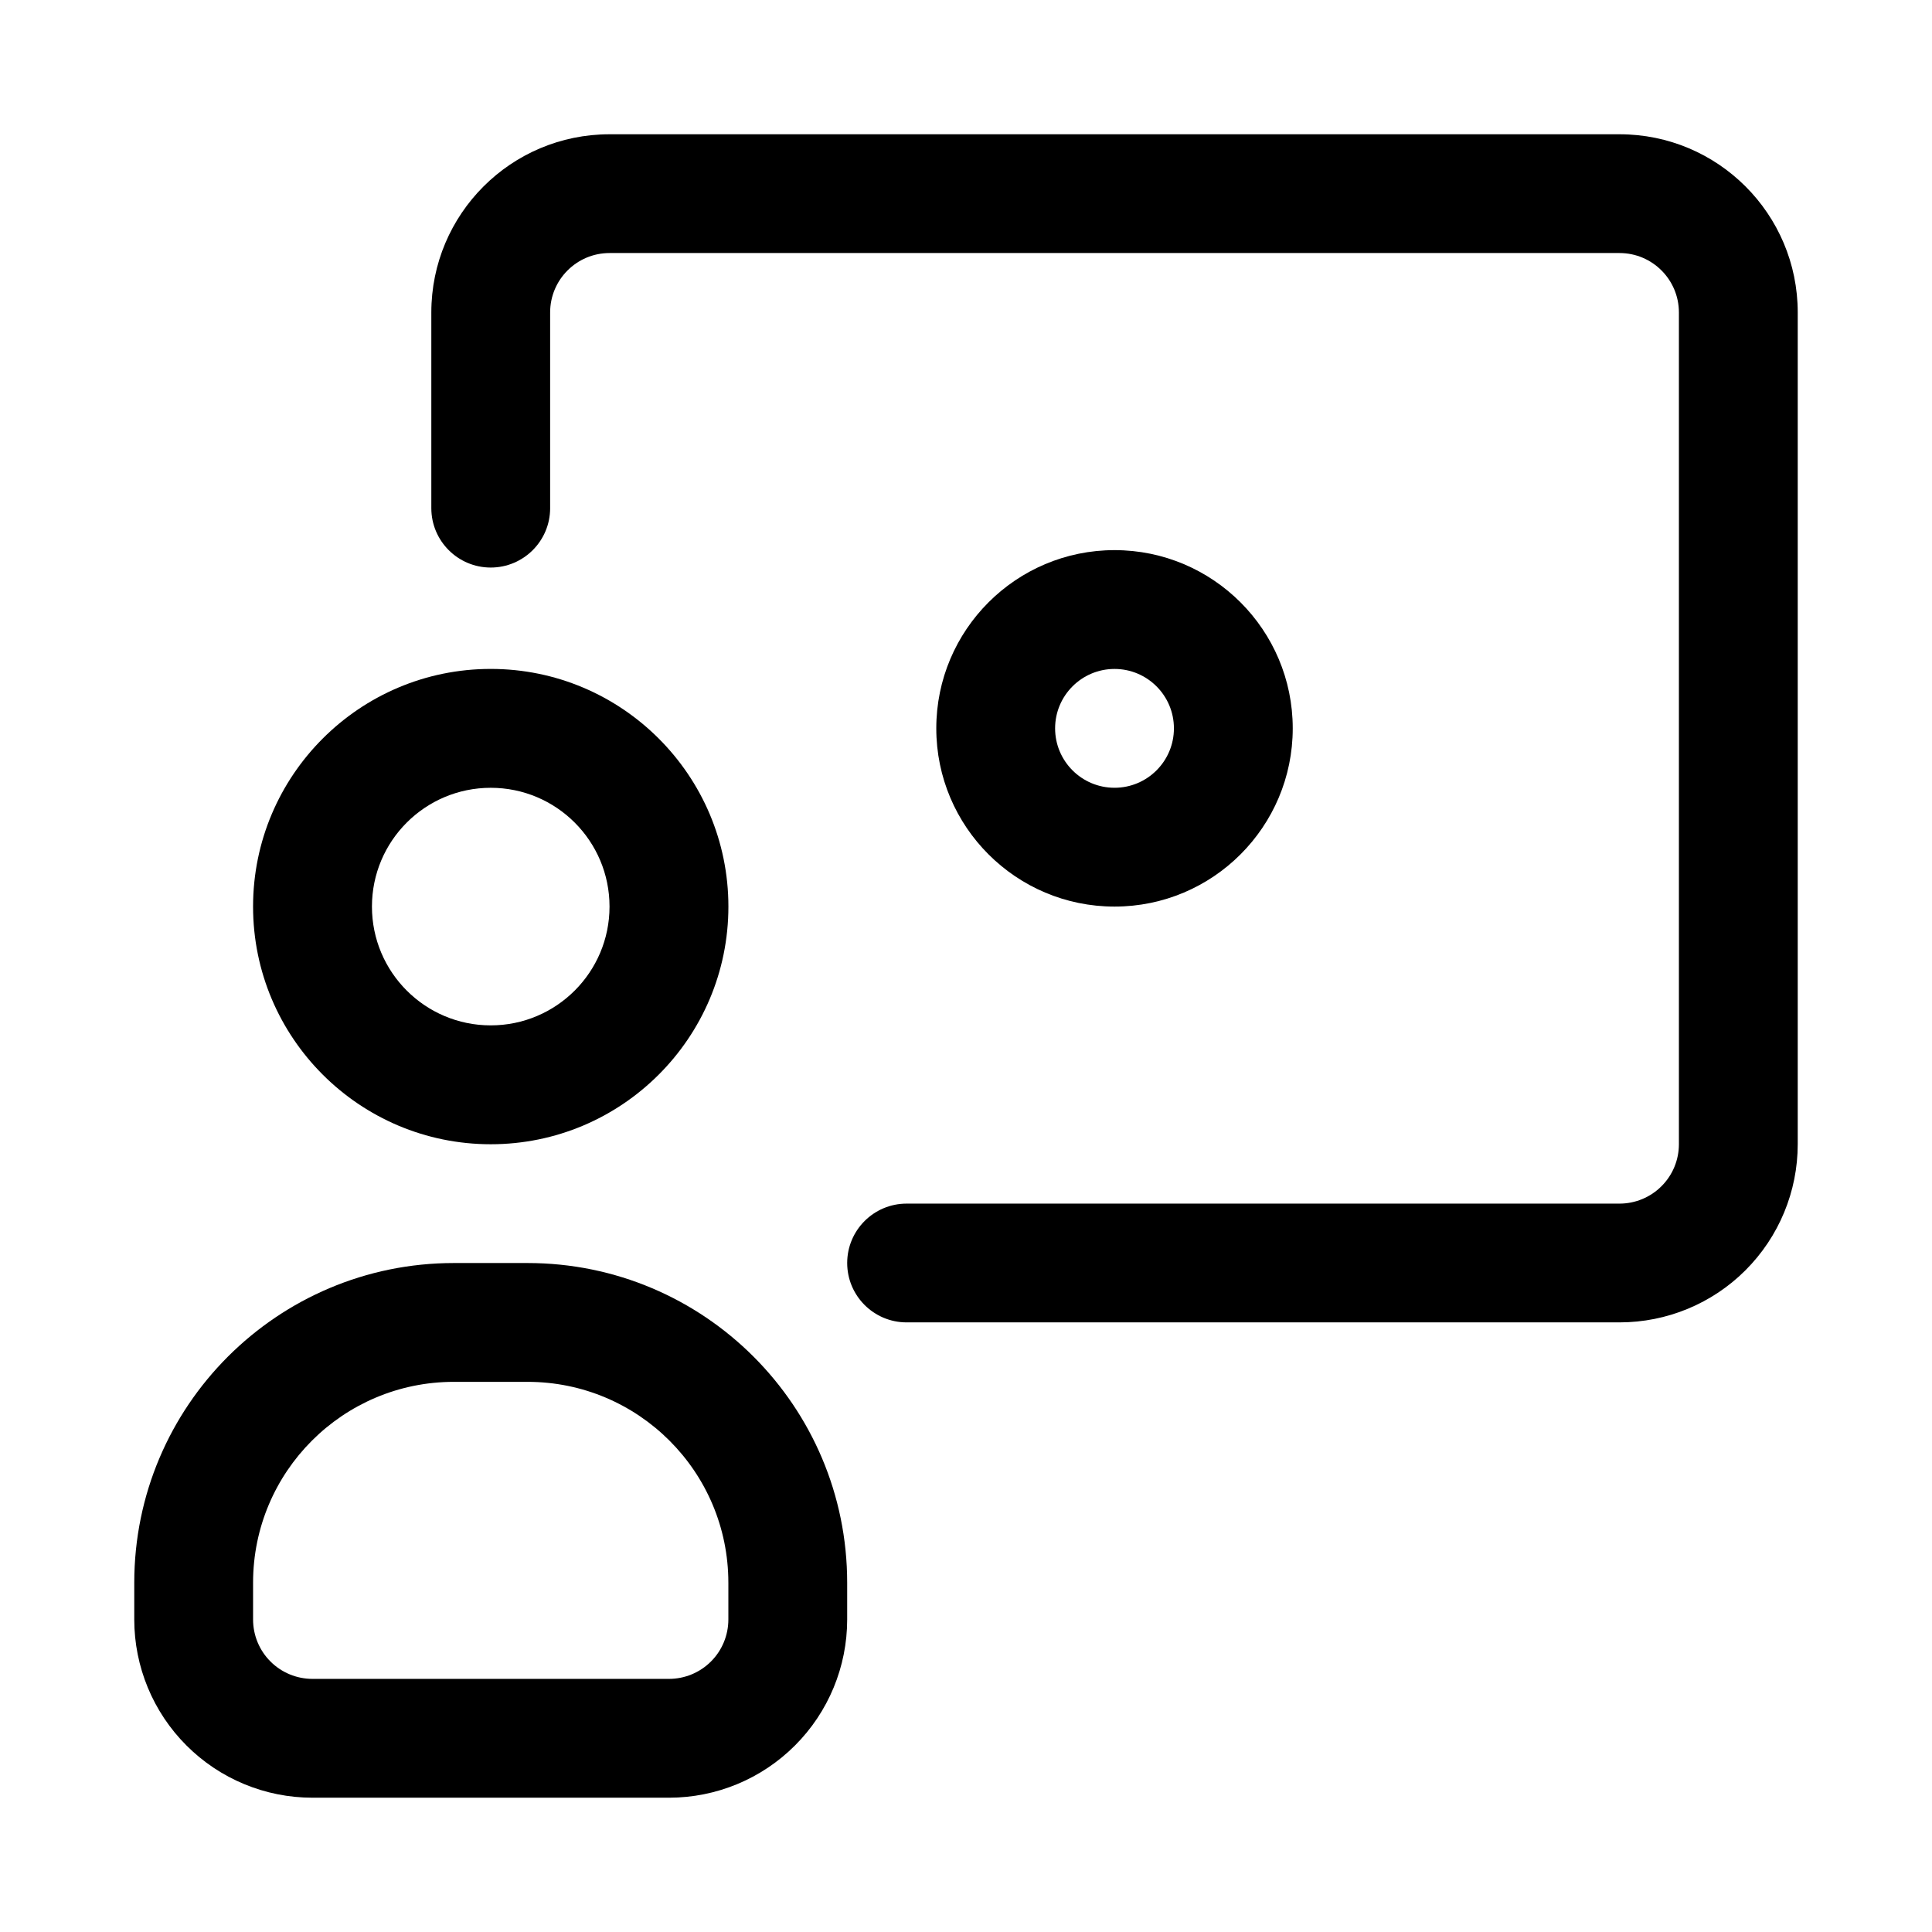 <?xml version="1.0" encoding="UTF-8"?>
<!-- Uploaded to: ICON Repo, www.iconrepo.com, Generator: ICON Repo Mixer Tools -->
<svg fill="#000000" width="800px" height="800px" version="1.1" viewBox="144 144 512 512" xmlns="http://www.w3.org/2000/svg">
 <g fill-rule="evenodd">
  <path d="m274.05 321.27c-34.762 0-62.984 28.223-62.984 62.984 0 34.762 28.223 62.984 62.984 62.984s62.984-28.223 62.984-62.984c0-34.762-28.223-62.984-62.984-62.984zm0 31.504c17.379 0 31.48 14.098 31.48 31.48 0 17.383-14.102 31.48-31.48 31.48-17.383 0-31.48-14.098-31.48-31.48 0-17.383 14.098-31.48 31.48-31.48z"/>
  <path d="m439.36 289.79c-26.074 0-47.234 21.16-47.234 47.234 0 26.07 21.16 47.23 47.234 47.23 26.07 0 47.23-21.16 47.23-47.23 0-26.074-21.16-47.234-47.23-47.234zm0 31.488c8.691 0 15.742 7.055 15.742 15.746 0 8.691-7.051 15.742-15.742 15.742s-15.746-7.051-15.746-15.742c0-8.691 7.055-15.746 15.746-15.746z"/>
  <path d="m368.51 573.18v-9.746c0-46.793-37.926-84.719-84.703-84.719h-19.523c-46.781 0-84.703 37.926-84.703 84.719v9.746c0 12.531 4.981 24.543 13.836 33.391 8.855 8.867 20.859 13.84 33.395 13.84h94.465c12.539 0 24.543-4.973 33.398-13.84 8.855-8.848 13.836-20.859 13.836-33.391zm-31.488-9.762v9.762c0 4.172-1.652 8.188-4.606 11.129-2.953 2.961-6.969 4.613-11.141 4.613h-94.465c-4.172 0-8.184-1.652-11.137-4.613-2.953-2.941-4.606-6.957-4.606-11.129v-9.746c0-29.395 23.832-53.23 53.215-53.23h19.523c29.383 0 53.215 23.836 53.215 53.215z"/>
  <path d="m289.79 278.67v-51.859c0-8.703 7.055-15.754 15.746-15.754h267.65c8.691 0 15.742 7.051 15.742 15.754v220.41c0 4.184-1.652 8.184-4.613 11.133-2.941 2.953-6.957 4.617-11.129 4.617h-188.93c-8.691 0-15.742 7.055-15.742 15.738s7.051 15.738 15.742 15.738h188.93c12.531 0 24.543-4.969 33.391-13.82 8.867-8.871 13.84-20.871 13.84-33.406v-220.41c0-26.09-21.145-47.227-47.23-47.227h-267.65c-26.09 0-47.234 21.137-47.234 47.227v51.859c0 8.688 7.055 15.738 15.746 15.738s15.742-7.051 15.742-15.738z"/>
 </g>
</svg>